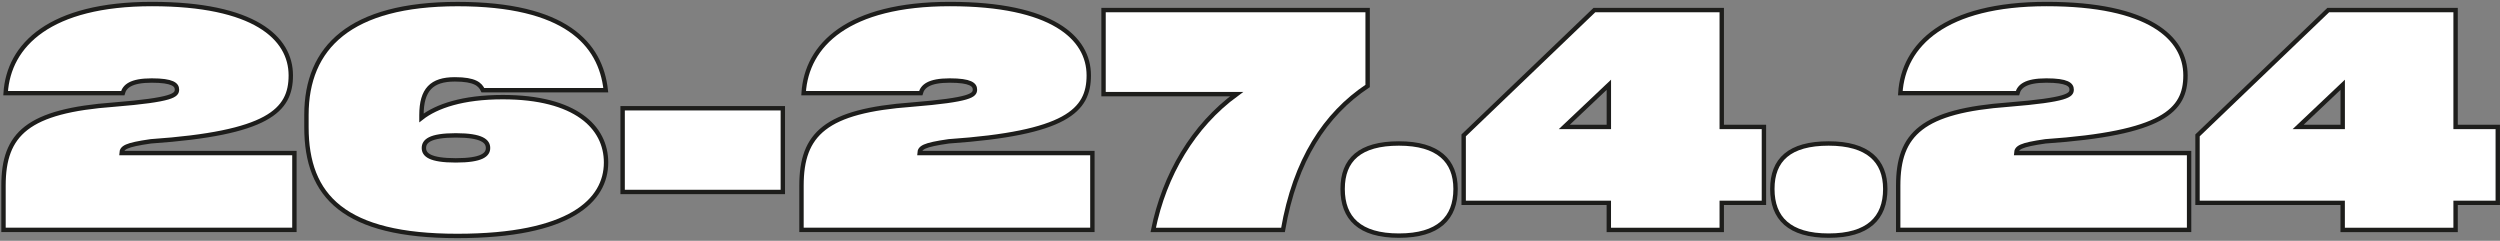 <?xml version="1.0" encoding="UTF-8"?> <svg xmlns="http://www.w3.org/2000/svg" width="706" height="68" viewBox="0 0 706 68" fill="none"><rect x="0" y="0" width="706" height="68" fill="#808080" stroke="none"/> <path d="M83.14 43.24V64.92H0.99V52.42C0.99 37.79 7.79 31.33 32.2 29.54C48.87 28.18 49.97 26.9 49.97 25.29C49.97 23.93 48.78 22.74 42.83 22.74C36.88 22.74 35.18 24.44 34.67 26.31H1.59C2.44 12.7 14.09 1.14 42.92 1.14C71.75 1.14 82.12 10.66 82.12 21.29C82.12 31.24 75.74 37.62 42.58 39.91C35.44 40.93 34.42 41.7 34.33 43.23H83.14V43.24Z" fill="white" stroke="#1D1D1B" stroke-width="1.24" stroke-miterlimit="10"></path> <path d="M171.15 45.88C171.15 56.59 161.03 66.63 129.14 66.63C97.25 66.63 86.54 55.49 86.54 35.93V32.44C86.54 13.39 98.87 1.15 129.23 1.15C159.59 1.15 169.62 12.29 171.07 25.47H136.37C135.61 23.85 134.16 22.41 128.46 22.41C121.91 22.41 119.02 25.3 119.02 32.53V33.3C123.27 29.98 130.67 27.43 141.98 27.43C162.56 27.43 171.15 35.93 171.15 45.88ZM137.82 41.8C137.82 39.93 136.2 38.23 128.72 38.23C121.24 38.23 119.71 39.93 119.71 41.8C119.71 43.67 121.33 45.29 128.72 45.29C136.11 45.29 137.82 43.67 137.82 41.8Z" fill="white" stroke="#1D1D1B" stroke-width="1.24" stroke-miterlimit="10"></path> <path d="M175.83 30.57H221.07V54.21H175.83V30.57Z" fill="white" stroke="#1D1D1B" stroke-width="1.24" stroke-miterlimit="10"></path> <path d="M308.49 43.24V64.92H226.34V52.42C226.34 37.79 233.14 31.33 257.55 29.54C274.22 28.18 275.32 26.9 275.32 25.29C275.32 23.93 274.13 22.74 268.18 22.74C262.23 22.74 260.53 24.44 260.02 26.31H226.94C227.79 12.7 239.44 1.14 268.27 1.14C297.1 1.14 307.47 10.66 307.47 21.29C307.47 31.24 301.09 37.62 267.93 39.91C260.79 40.93 259.77 41.7 259.68 43.23H308.49V43.24Z" fill="white" stroke="#1D1D1B" stroke-width="1.24" stroke-miterlimit="10"></path> <path d="M311.64 2.85H386.22V24.28C374.23 32.27 365.73 45.2 362.32 64.93H325.67C328.82 49.37 336.98 35.51 349.23 26.58H311.64V2.85Z" fill="white" stroke="#1D1D1B" stroke-width="1.24" stroke-miterlimit="10"></path> <path d="M411.05 53.36C411.05 61.61 406.2 66.54 395.06 66.54C383.92 66.54 379.16 61.61 379.16 53.36C379.16 45.11 384.01 40.52 395.06 40.52C406.11 40.52 411.05 45.37 411.05 53.36Z" fill="white" stroke="#1D1D1B" stroke-width="1.24" stroke-miterlimit="10"></path> <path d="M498.13 35.85V57.28H486.22V64.93H454.33V57.28H413.34V38.23L450.25 2.85H486.22V35.84H498.13V35.85ZM441.75 35.85H454.34V23.94L441.75 35.85Z" fill="white" stroke="#1D1D1B" stroke-width="1.24" stroke-miterlimit="10"></path> <path d="M532.4 53.36C532.4 61.61 527.55 66.54 516.41 66.54C505.27 66.54 500.51 61.61 500.51 53.36C500.51 45.11 505.36 40.52 516.41 40.52C527.46 40.52 532.4 45.37 532.4 53.36Z" fill="white" stroke="#1D1D1B" stroke-width="1.24" stroke-miterlimit="10"></path> <path d="M618.2 43.24V64.92H536.05V52.42C536.05 37.79 542.85 31.33 567.26 29.54C583.93 28.18 585.03 26.9 585.03 25.29C585.03 23.93 583.84 22.74 577.89 22.74C571.94 22.74 570.24 24.44 569.73 26.31H536.65C537.5 12.7 549.15 1.14 577.98 1.14C606.81 1.14 617.18 10.66 617.18 21.29C617.18 31.24 610.8 37.62 577.64 39.91C570.5 40.93 569.48 41.7 569.39 43.23H618.2V43.24Z" fill="white" stroke="#1D1D1B" stroke-width="1.24" stroke-miterlimit="10"></path> <path d="M705.37 35.85V57.28H693.46V64.93H661.57V57.28H620.58V38.23L657.49 2.85H693.46V35.84H705.37V35.85ZM648.99 35.85H661.58V23.94L648.99 35.85Z" fill="white" stroke="#1D1D1B" stroke-width="1.24" stroke-miterlimit="10"></path> </svg> 